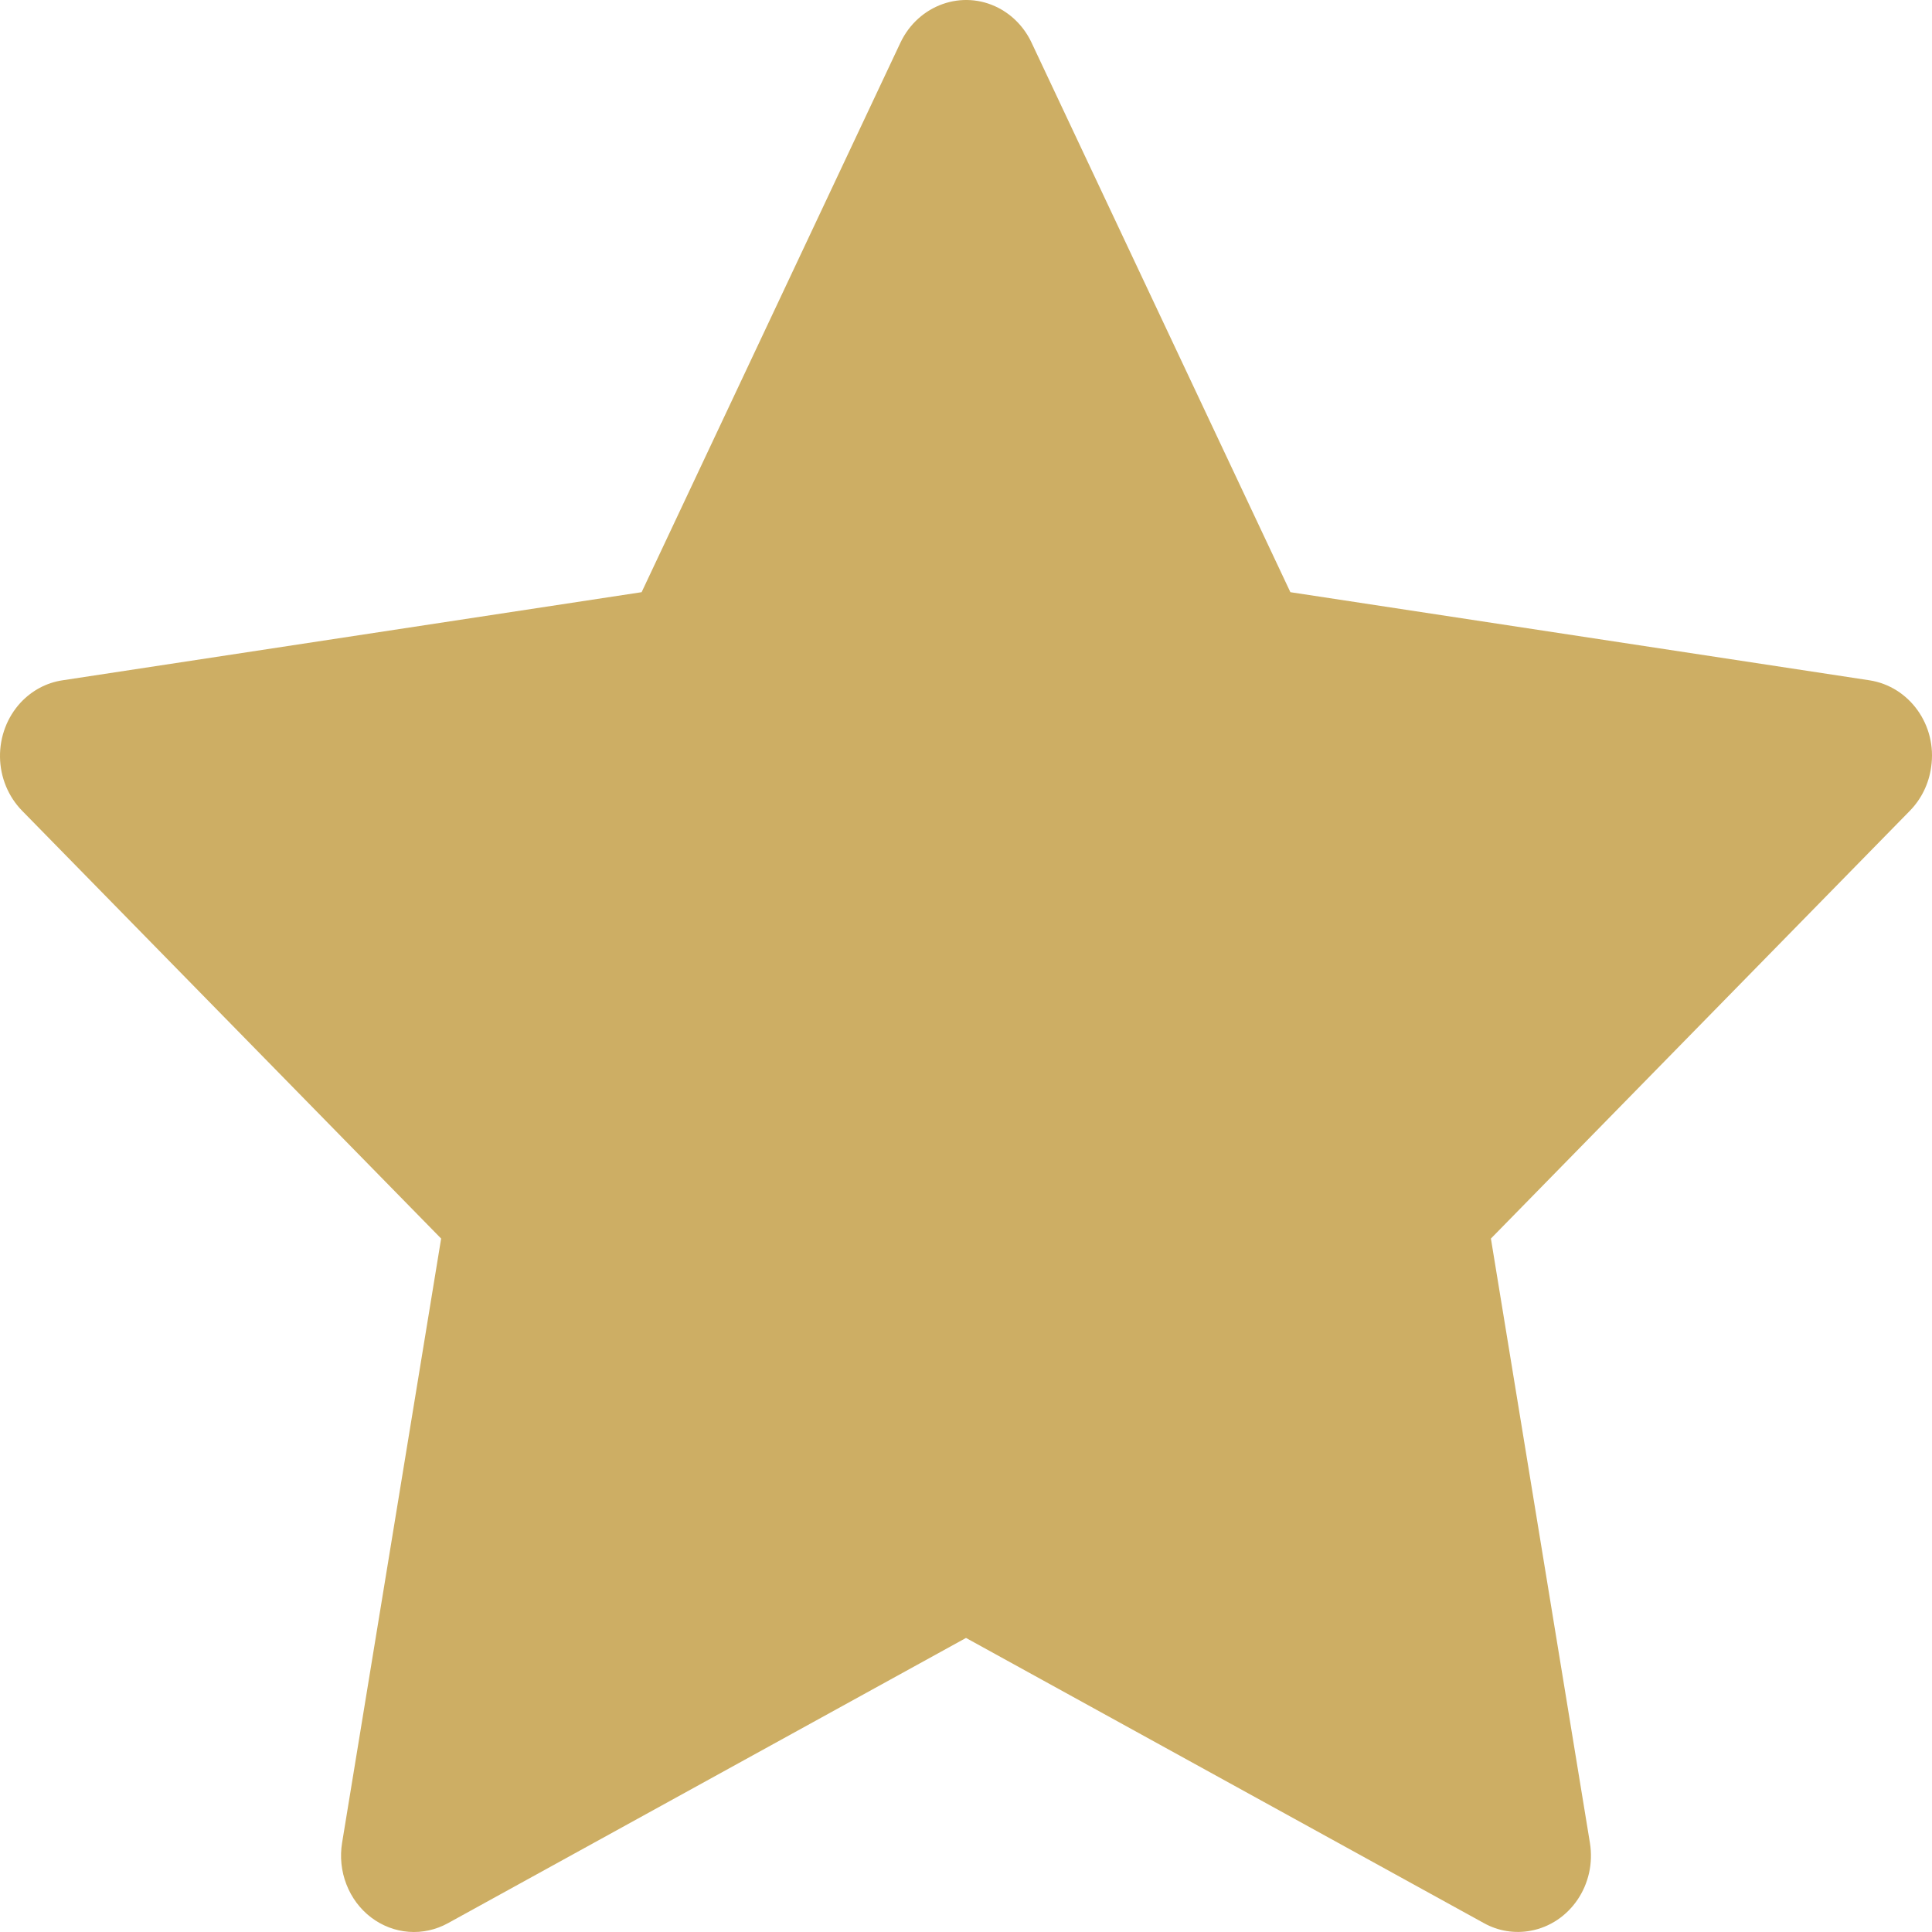 <svg width="39" height="39" viewBox="0 0 39 39" fill="none" xmlns="http://www.w3.org/2000/svg">
<path d="M37.739 13.733L26.048 11.954L20.822 0.858C20.679 0.555 20.444 0.309 20.154 0.159C19.426 -0.217 18.542 0.096 18.178 0.858L12.952 11.954L1.261 13.733C0.938 13.781 0.644 13.94 0.418 14.181C0.145 14.475 -0.005 14.87 0 15.28C0.005 15.689 0.166 16.08 0.446 16.366L8.905 25.002L6.906 37.197C6.859 37.48 6.889 37.772 6.993 38.039C7.096 38.306 7.269 38.537 7.491 38.706C7.714 38.875 7.977 38.976 8.251 38.996C8.525 39.017 8.8 38.956 9.043 38.822L19.5 33.064L29.957 38.822C30.243 38.981 30.575 39.034 30.892 38.976C31.694 38.831 32.232 38.036 32.094 37.197L30.096 25.002L38.554 16.366C38.785 16.13 38.937 15.821 38.983 15.483C39.107 14.639 38.545 13.858 37.739 13.733Z" fill="#CDAE64"/>
</svg>
